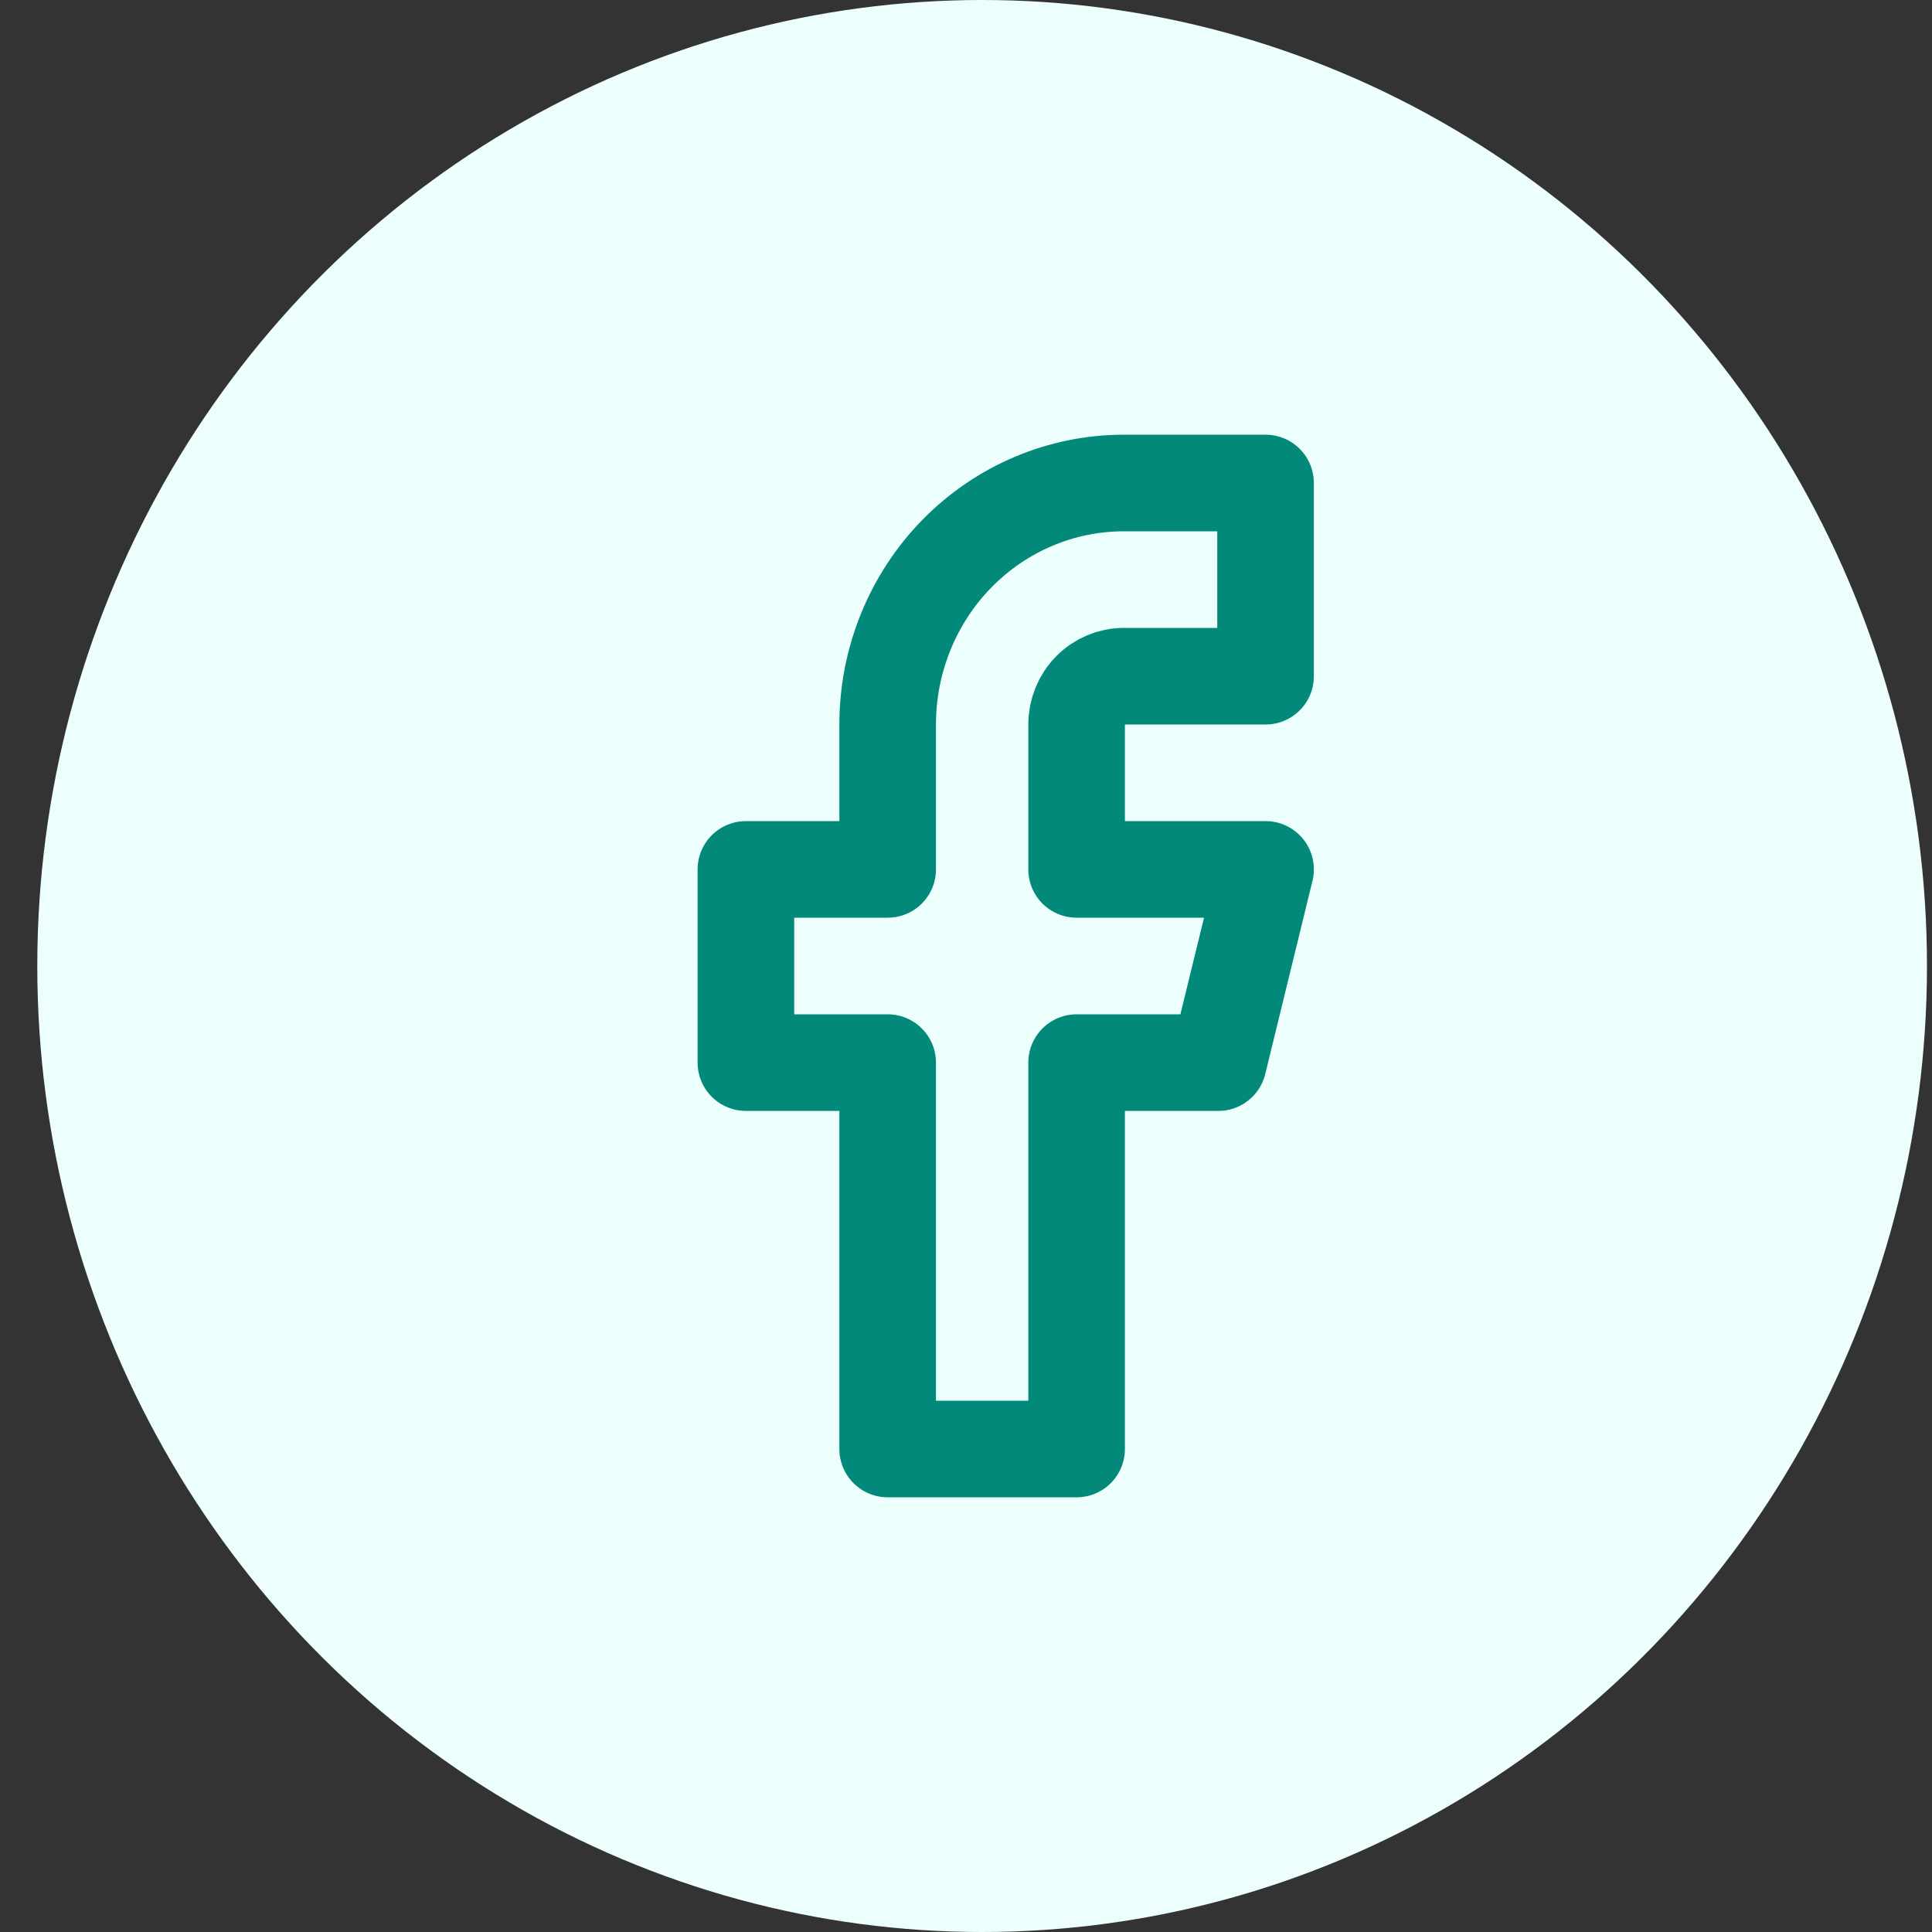 <svg width="40" height="40" viewBox="0 0 40 40" fill="none" xmlns="http://www.w3.org/2000/svg">
<rect x="0" y="0" width="40" height="40" fill="#333333" stroke="none"/>
<ellipse cx="20.334" cy="20" rx="19.562" ry="20" fill="#EDFFFC"/>
<path d="M26.202 10H23.268C21.971 10 20.727 10.527 19.81 11.464C18.893 12.402 18.378 13.674 18.378 15V18H15.443V22H18.378V30H22.29V22H25.224L26.202 18H22.29V15C22.29 14.735 22.393 14.48 22.576 14.293C22.76 14.105 23.009 14 23.268 14H26.202V10Z" stroke="#02897A" stroke-width="2" stroke-linecap="round" stroke-linejoin="round"/>
</svg>
